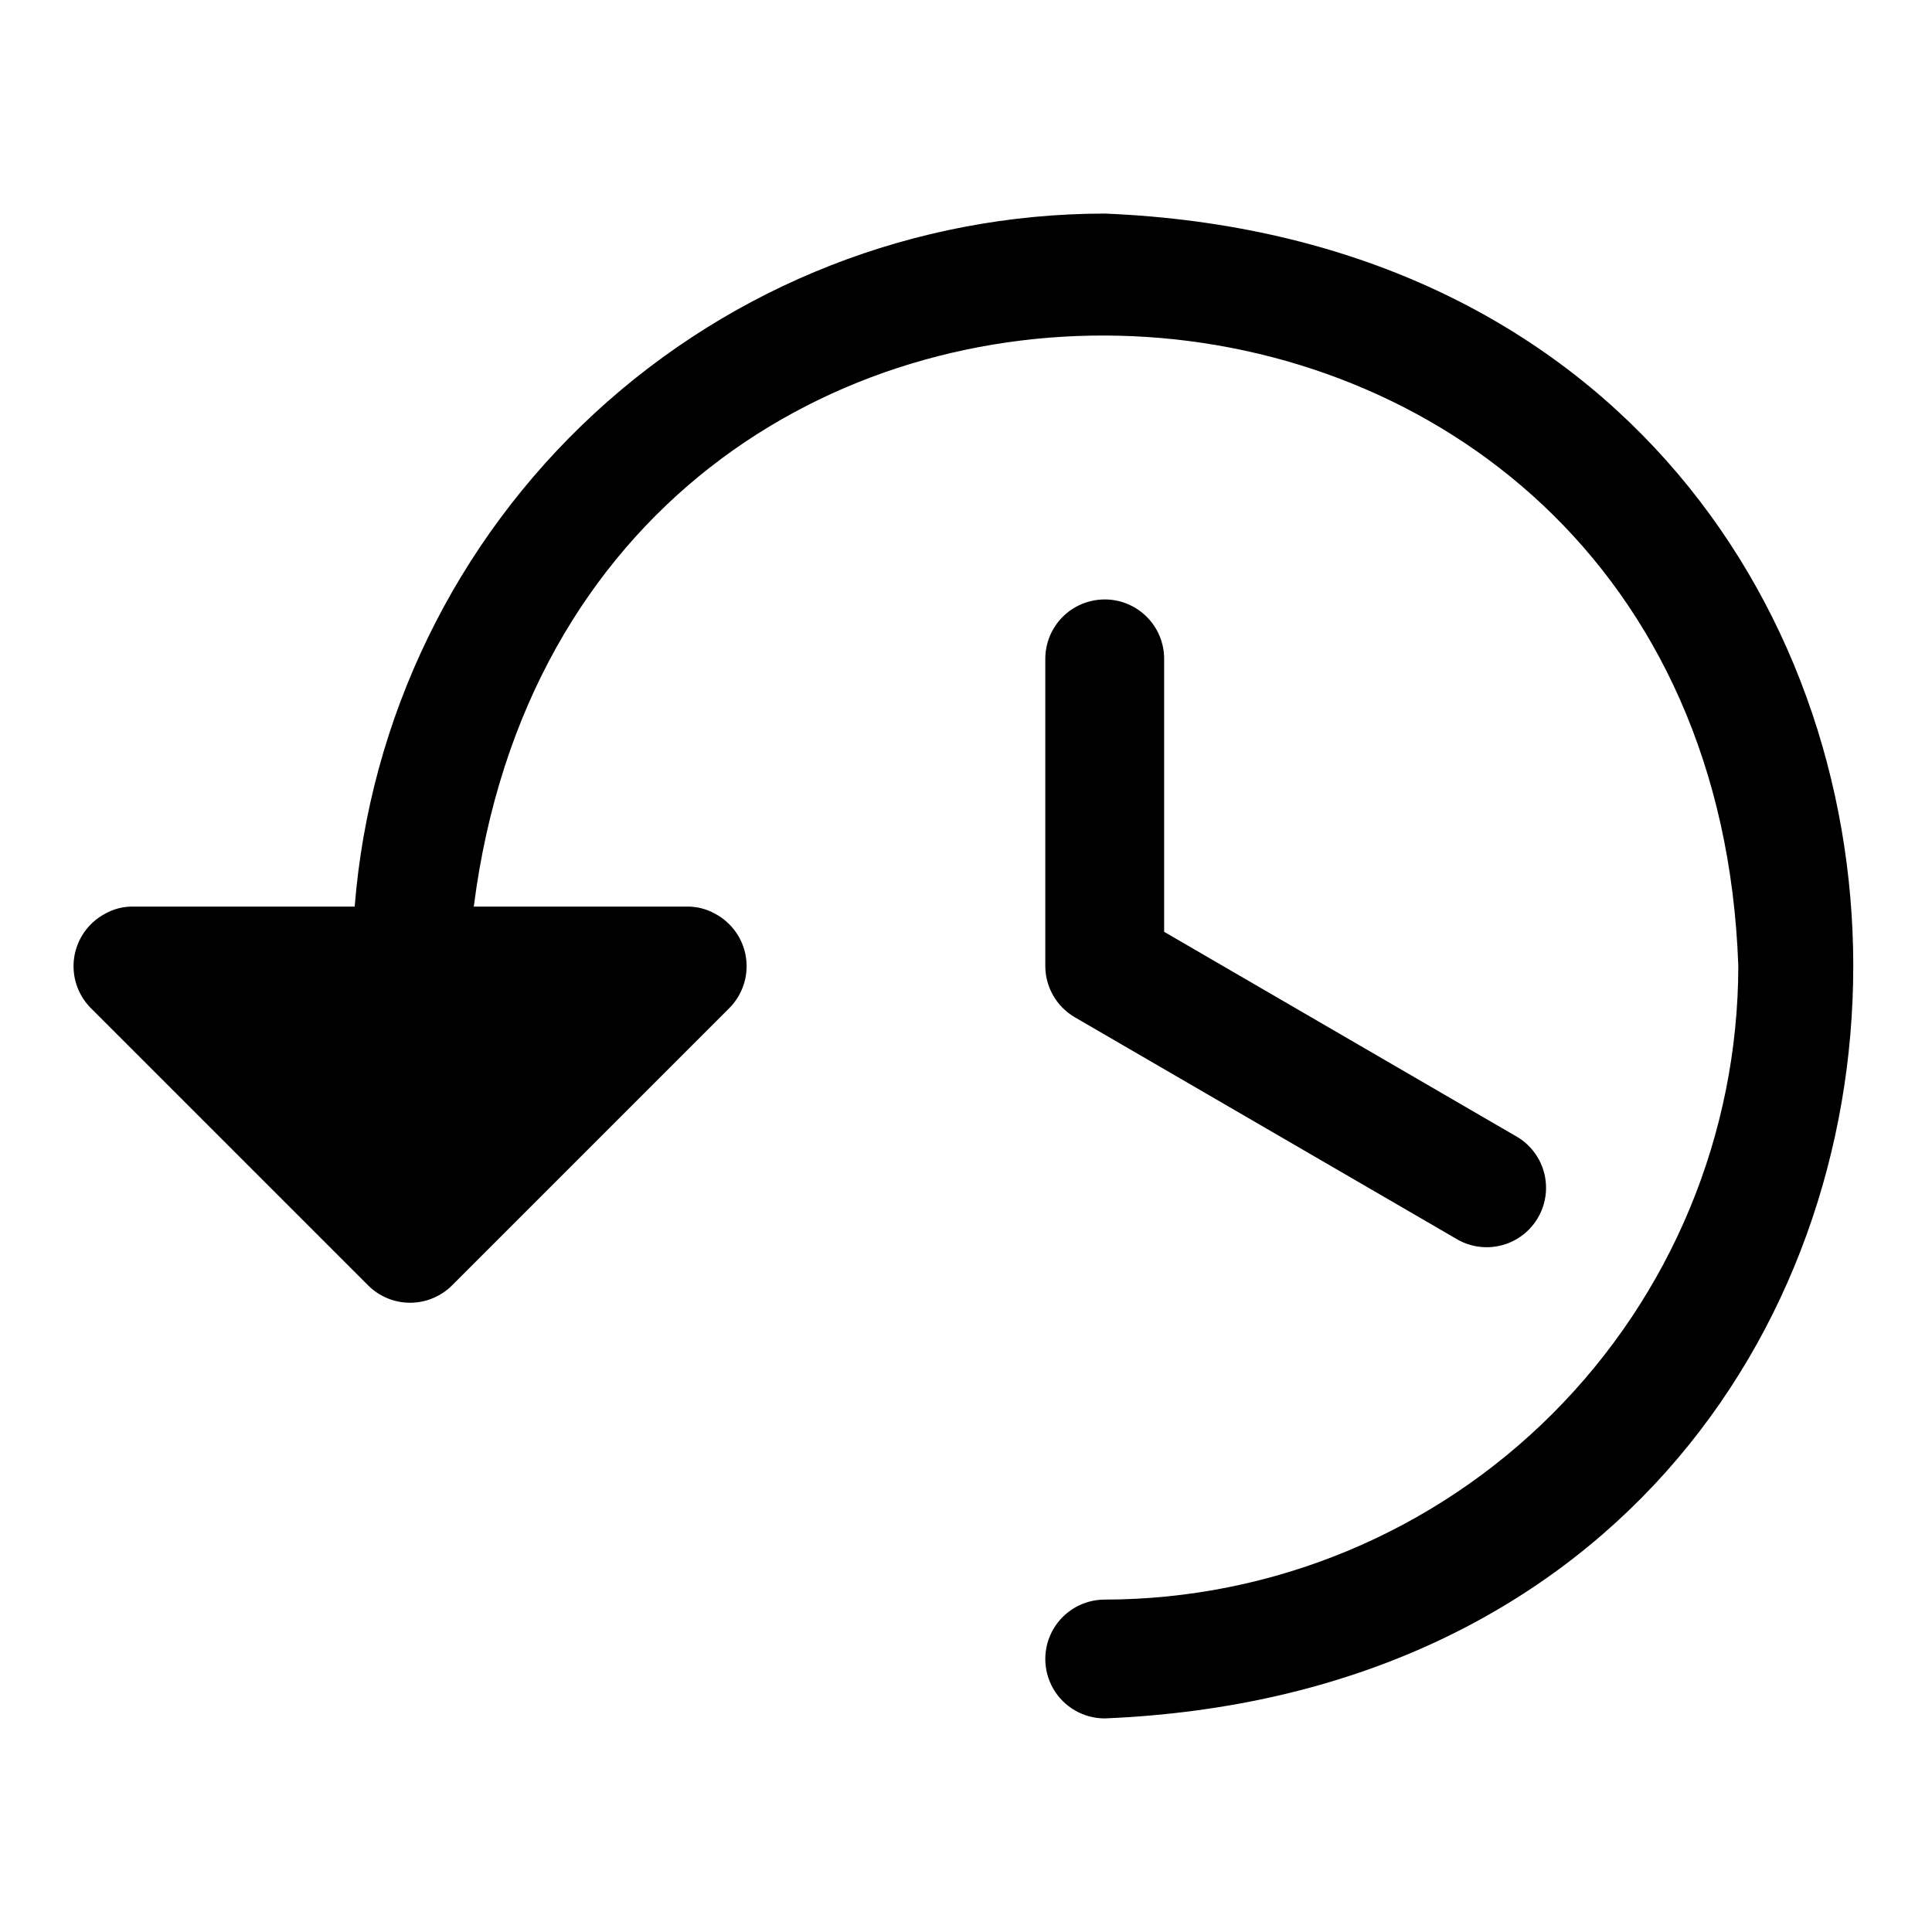 <?xml version="1.0" encoding="UTF-8"?>
<!-- Uploaded to: SVG Repo, www.svgrepo.com, Generator: SVG Repo Mixer Tools -->
<svg fill="#000000" width="800px" height="800px" version="1.1" viewBox="144 144 512 512" xmlns="http://www.w3.org/2000/svg">
 <g>
  <path d="m436.76 200.6c-50.148 0.035-98.441 18.953-135.27 52.984s-59.5 80.68-63.496 130.67h-58.41c-2.758-0.09-5.484 0.594-7.871 1.969-4.359 2.371-7.348 6.66-8.062 11.57-0.711 4.91 0.934 9.871 4.441 13.383l73.445 73.445c2.953 2.957 6.961 4.621 11.137 4.621 4.18 0 8.188-1.664 11.141-4.621l73.445-73.445c3.508-3.512 5.152-8.473 4.438-13.383-0.711-4.91-3.699-9.199-8.059-11.57-2.277-1.301-4.856-1.98-7.477-1.969h-56.602c26.922-210.73 327.63-197.59 335.11 15.746-0.062 44.512-17.773 87.184-49.25 118.66-31.477 31.477-74.148 49.188-118.66 49.25-5.625 0-10.824 3-13.637 7.871s-2.812 10.871 0 15.742c2.812 4.871 8.012 7.875 13.637 7.875 264.58-10.945 264.42-387.93 0-398.8z"/>
  <path d="m436.76 302.86c-4.176 0-8.18 1.656-11.133 4.609s-4.613 6.957-4.613 11.133v81.398c0.008 5.617 3.008 10.809 7.875 13.617l101.79 59.117c4.844 2.535 10.656 2.375 15.352-0.422 4.699-2.797 7.606-7.832 7.688-13.297 0.078-5.469-2.684-10.582-7.297-13.516l-93.914-54.555v-72.344c0-4.176-1.656-8.18-4.609-11.133s-6.957-4.609-11.133-4.609z"/>
 </g>
</svg>